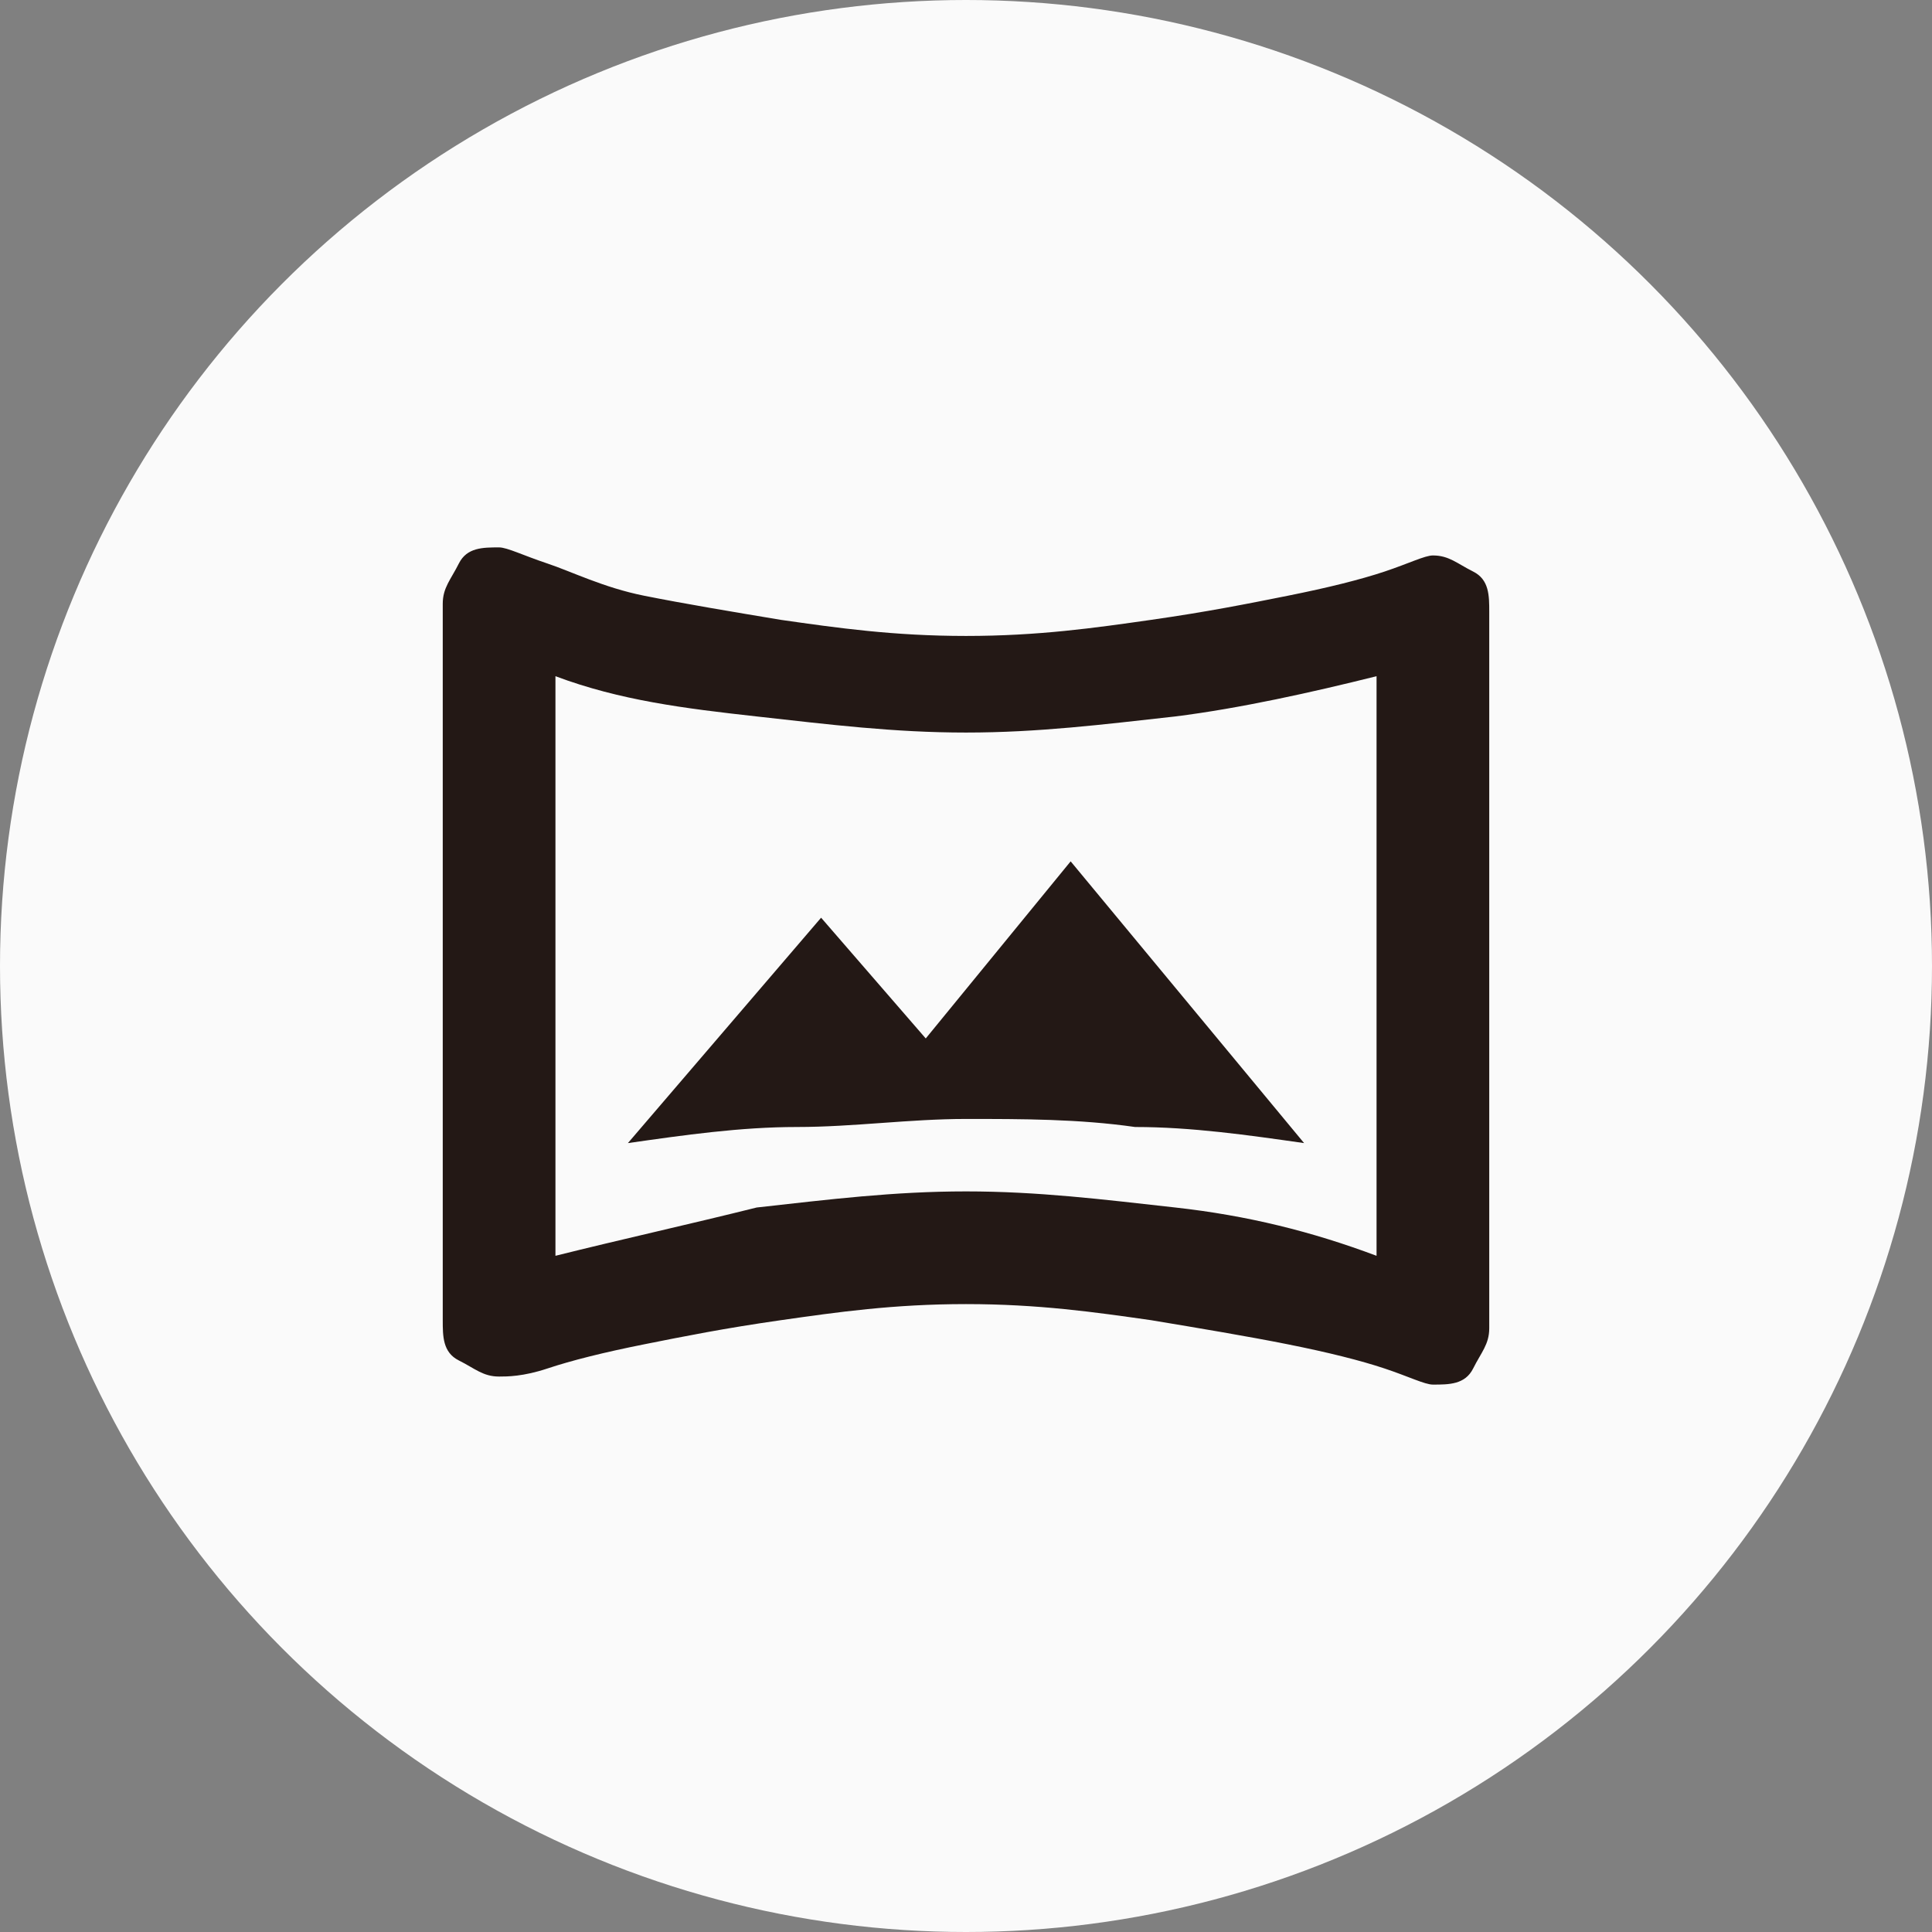 <?xml version="1.0" encoding="utf-8"?>
<!-- Generator: Adobe Illustrator 27.4.1, SVG Export Plug-In . SVG Version: 6.00 Build 0)  -->
<svg version="1.1" id="レイヤー_1" xmlns="http://www.w3.org/2000/svg" xmlns:xlink="http://www.w3.org/1999/xlink" x="0px"
	 y="0px" viewBox="0 0 24 24" style="enable-background:new 0 0 24 24;" xml:space="preserve">
<rect x="0" y="0" width="24" height="24" fill="#808080" stroke="none"/>
<style type="text/css">
	.st0{fill:#FAFAFA;}
	.st1{fill:#231815;}
</style>
<circle class="st0" cx="12" cy="12" r="12"/>
<path class="st1" d="M7.8,14.2C8.5,14.1,9.2,14,9.9,14s1.4-0.1,2.1-0.1s1.4,0,2.1,0.1c0.7,0,1.4,0.1,2.1,0.2l-2.9-3.5l-1.8,2.2
	l-1.3-1.5L7.8,14.2z M6.2,17.1c-0.2,0-0.3-0.1-0.5-0.2s-0.2-0.3-0.2-0.5V7.5c0-0.2,0.1-0.3,0.2-0.5S6,6.8,6.2,6.8
	c0.1,0,0.3,0.1,0.6,0.2C7.1,7.1,7.5,7.3,8,7.4s1.1,0.2,1.7,0.3c0.7,0.1,1.4,0.2,2.3,0.2s1.6-0.1,2.3-0.2s1.2-0.2,1.7-0.3
	c0.5-0.1,0.9-0.2,1.2-0.3c0.3-0.1,0.5-0.2,0.6-0.2c0.2,0,0.3,0.1,0.5,0.2s0.2,0.3,0.2,0.5v8.9c0,0.2-0.1,0.3-0.2,0.5
	s-0.3,0.2-0.5,0.2c-0.1,0-0.3-0.1-0.6-0.2s-0.7-0.2-1.2-0.3c-0.5-0.1-1.1-0.2-1.7-0.3c-0.7-0.1-1.4-0.2-2.3-0.2s-1.6,0.1-2.3,0.2
	S8.5,16.6,8,16.7S7.1,16.9,6.8,17C6.5,17.1,6.3,17.1,6.2,17.1z M6.9,15.6c0.8-0.2,1.7-0.4,2.5-0.6c0.9-0.1,1.7-0.2,2.6-0.2
	s1.7,0.1,2.6,0.2c0.9,0.1,1.7,0.3,2.5,0.6V8.4c-0.8,0.2-1.7,0.4-2.5,0.5C13.7,9,12.9,9.1,12,9.1S10.3,9,9.4,8.9S7.7,8.7,6.9,8.4
	V15.6z"/>
<rect x="-11.4" y="8.6" transform="matrix(-1 -1.224647e-16 1.224647e-16 -1 -17.056 22.754)" class="st0" width="5.6" height="5.6"/>
<rect x="-11.4" y="2.9" transform="matrix(-1 -1.224647e-16 1.224647e-16 -1 -17.056 11.463)" class="st1" width="5.6" height="5.6"/>
</svg>
